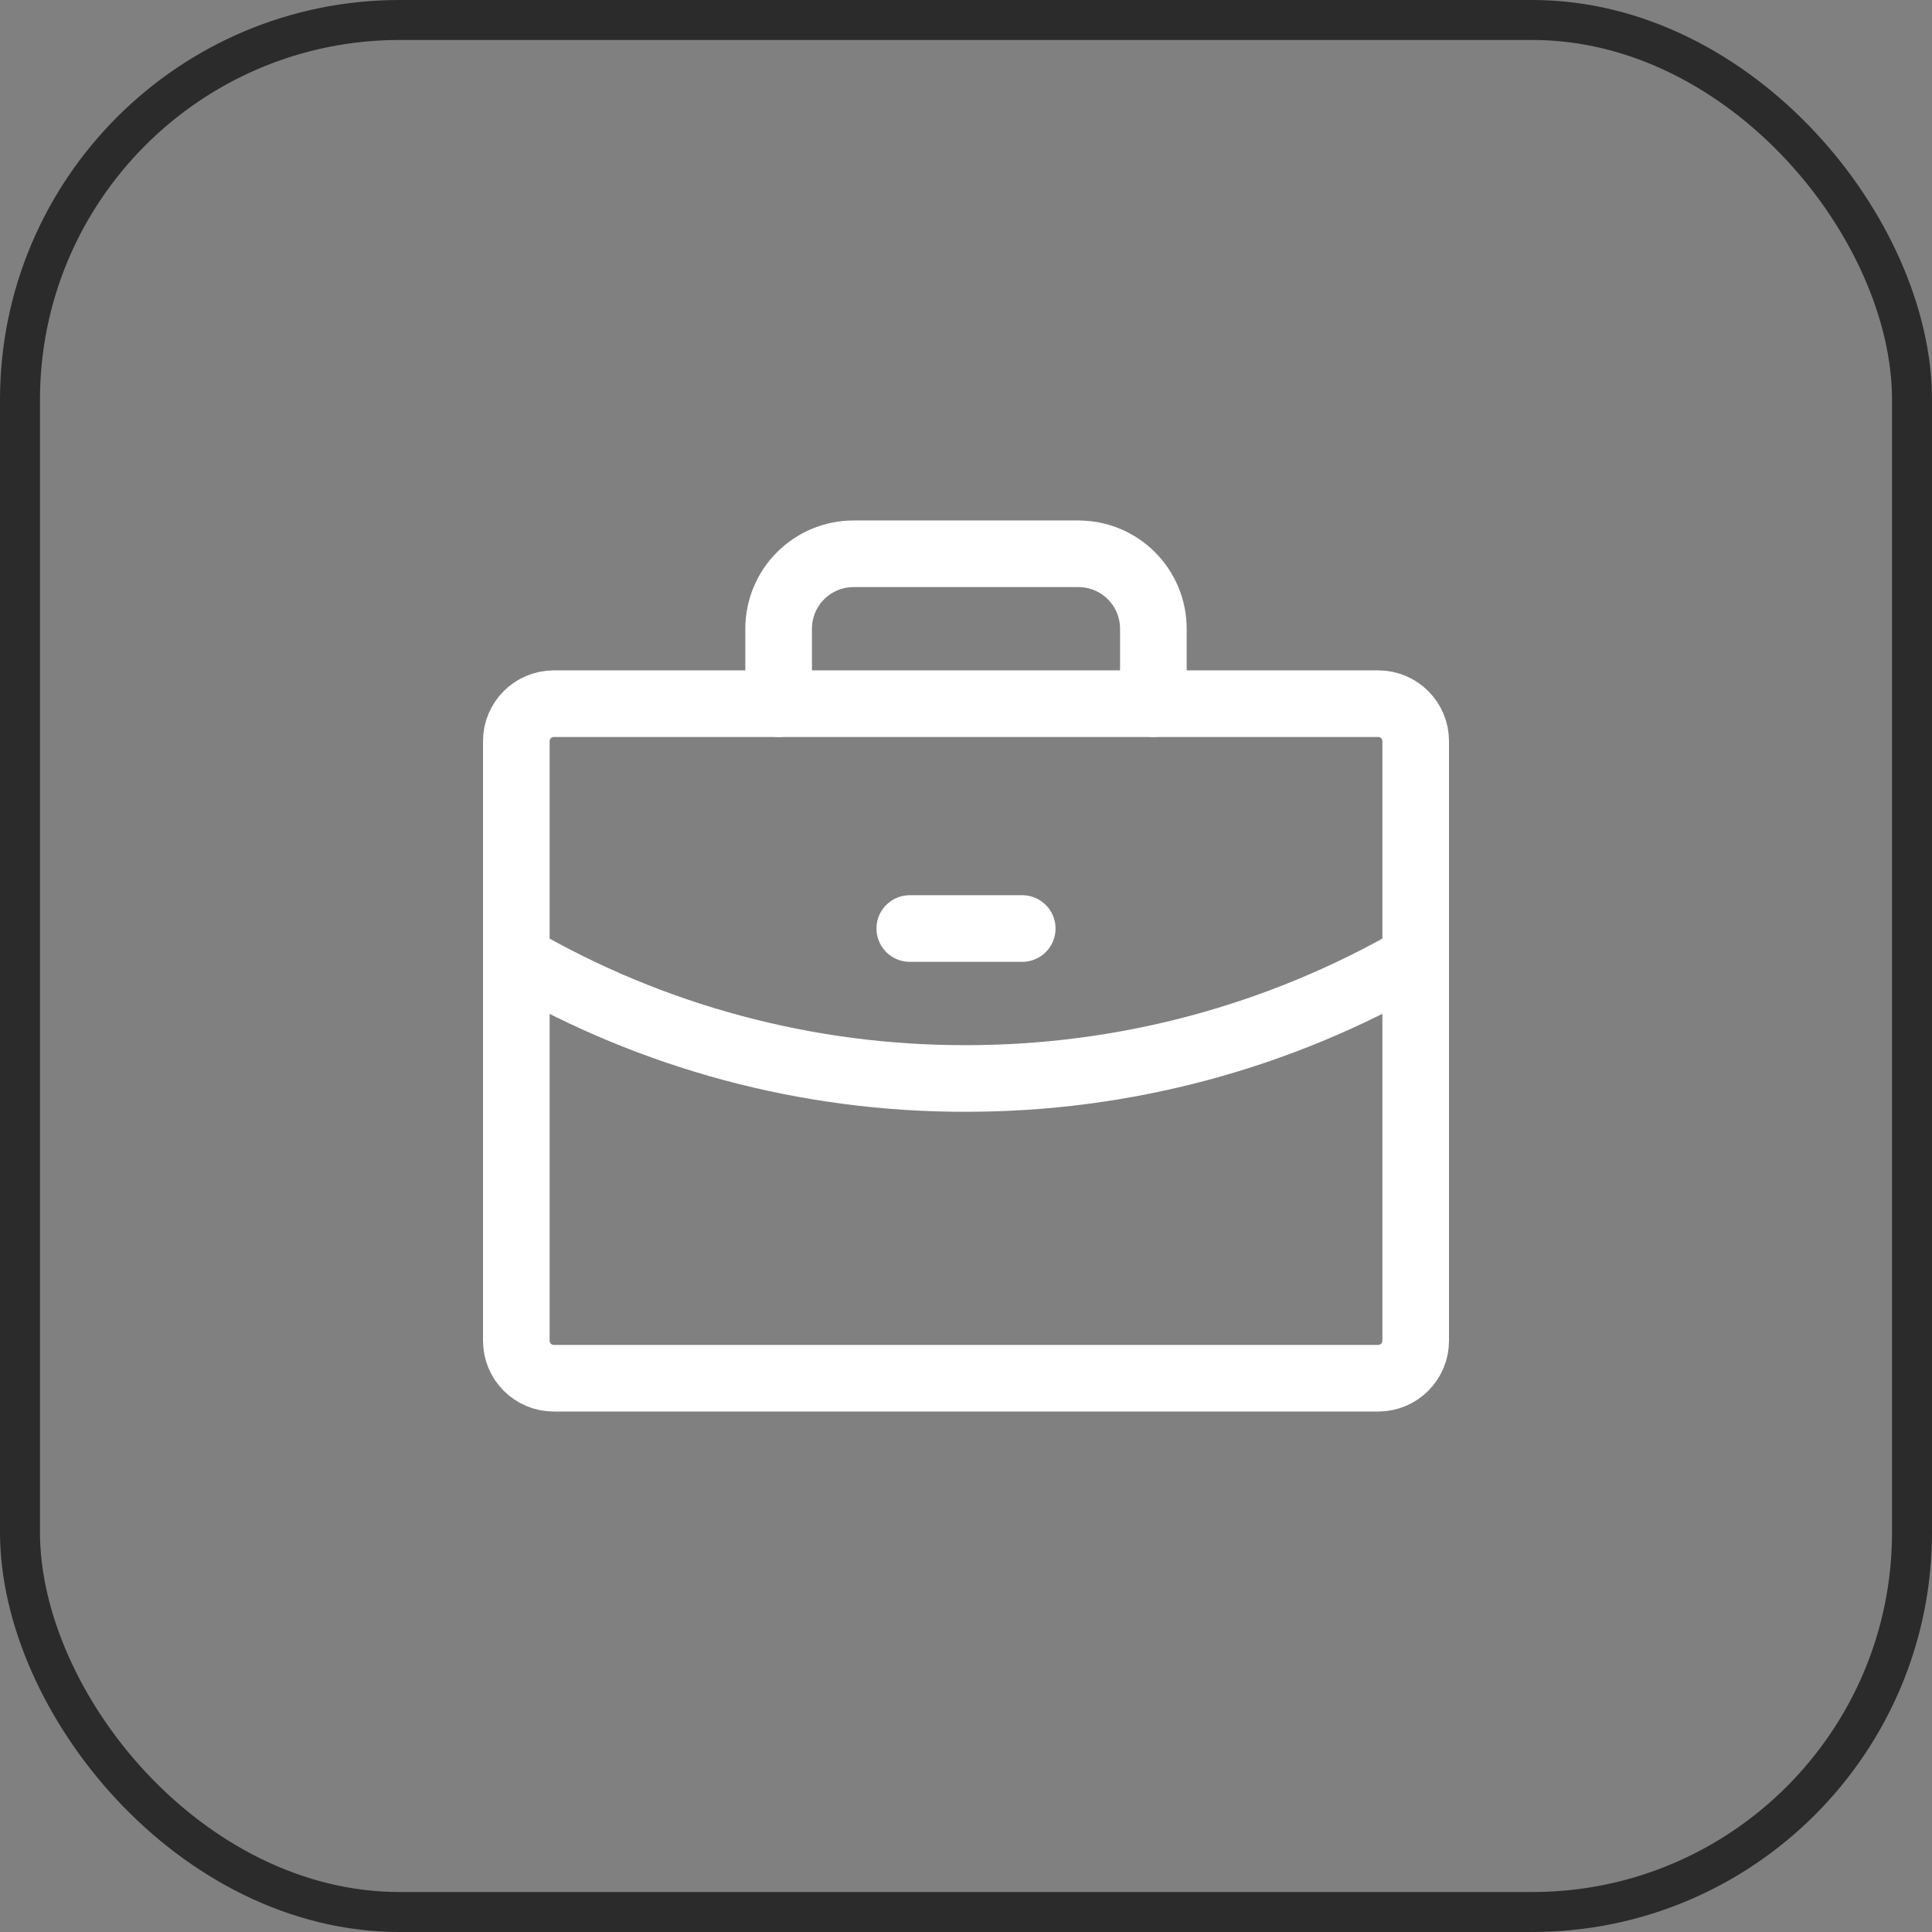 <?xml version="1.0" encoding="UTF-8"?> <svg xmlns="http://www.w3.org/2000/svg" width="58" height="58" viewBox="0 0 58 58" fill="none"><rect x="0" y="0" width="58" height="58" fill="#808080" stroke="none"/> <rect x="0.6" y="0.6" width="56.8" height="56.8" rx="11.4" stroke="#2B2B2C" stroke-width="1.2"></rect> <path d="M41.375 21.125H16.625C16.004 21.125 15.5 21.629 15.5 22.25V40.25C15.5 40.871 16.004 41.375 16.625 41.375H41.375C41.996 41.375 42.5 40.871 42.5 40.25V22.25C42.5 21.629 41.996 21.125 41.375 21.125Z" stroke="white" stroke-width="2" stroke-linecap="round" stroke-linejoin="round"></path> <path d="M34.625 21.125V18.875C34.625 18.278 34.388 17.706 33.966 17.284C33.544 16.862 32.972 16.625 32.375 16.625H25.625C25.028 16.625 24.456 16.862 24.034 17.284C23.612 17.706 23.375 18.278 23.375 18.875V21.125" stroke="white" stroke-width="2" stroke-linecap="round" stroke-linejoin="round"></path> <path d="M42.5 28.762C38.397 31.135 33.74 32.381 29 32.376C24.259 32.388 19.6 31.141 15.5 28.762" stroke="white" stroke-width="2" stroke-linecap="round" stroke-linejoin="round"></path> <path d="M27.312 27.875H30.688" stroke="white" stroke-width="2" stroke-linecap="round" stroke-linejoin="round"></path> </svg> 